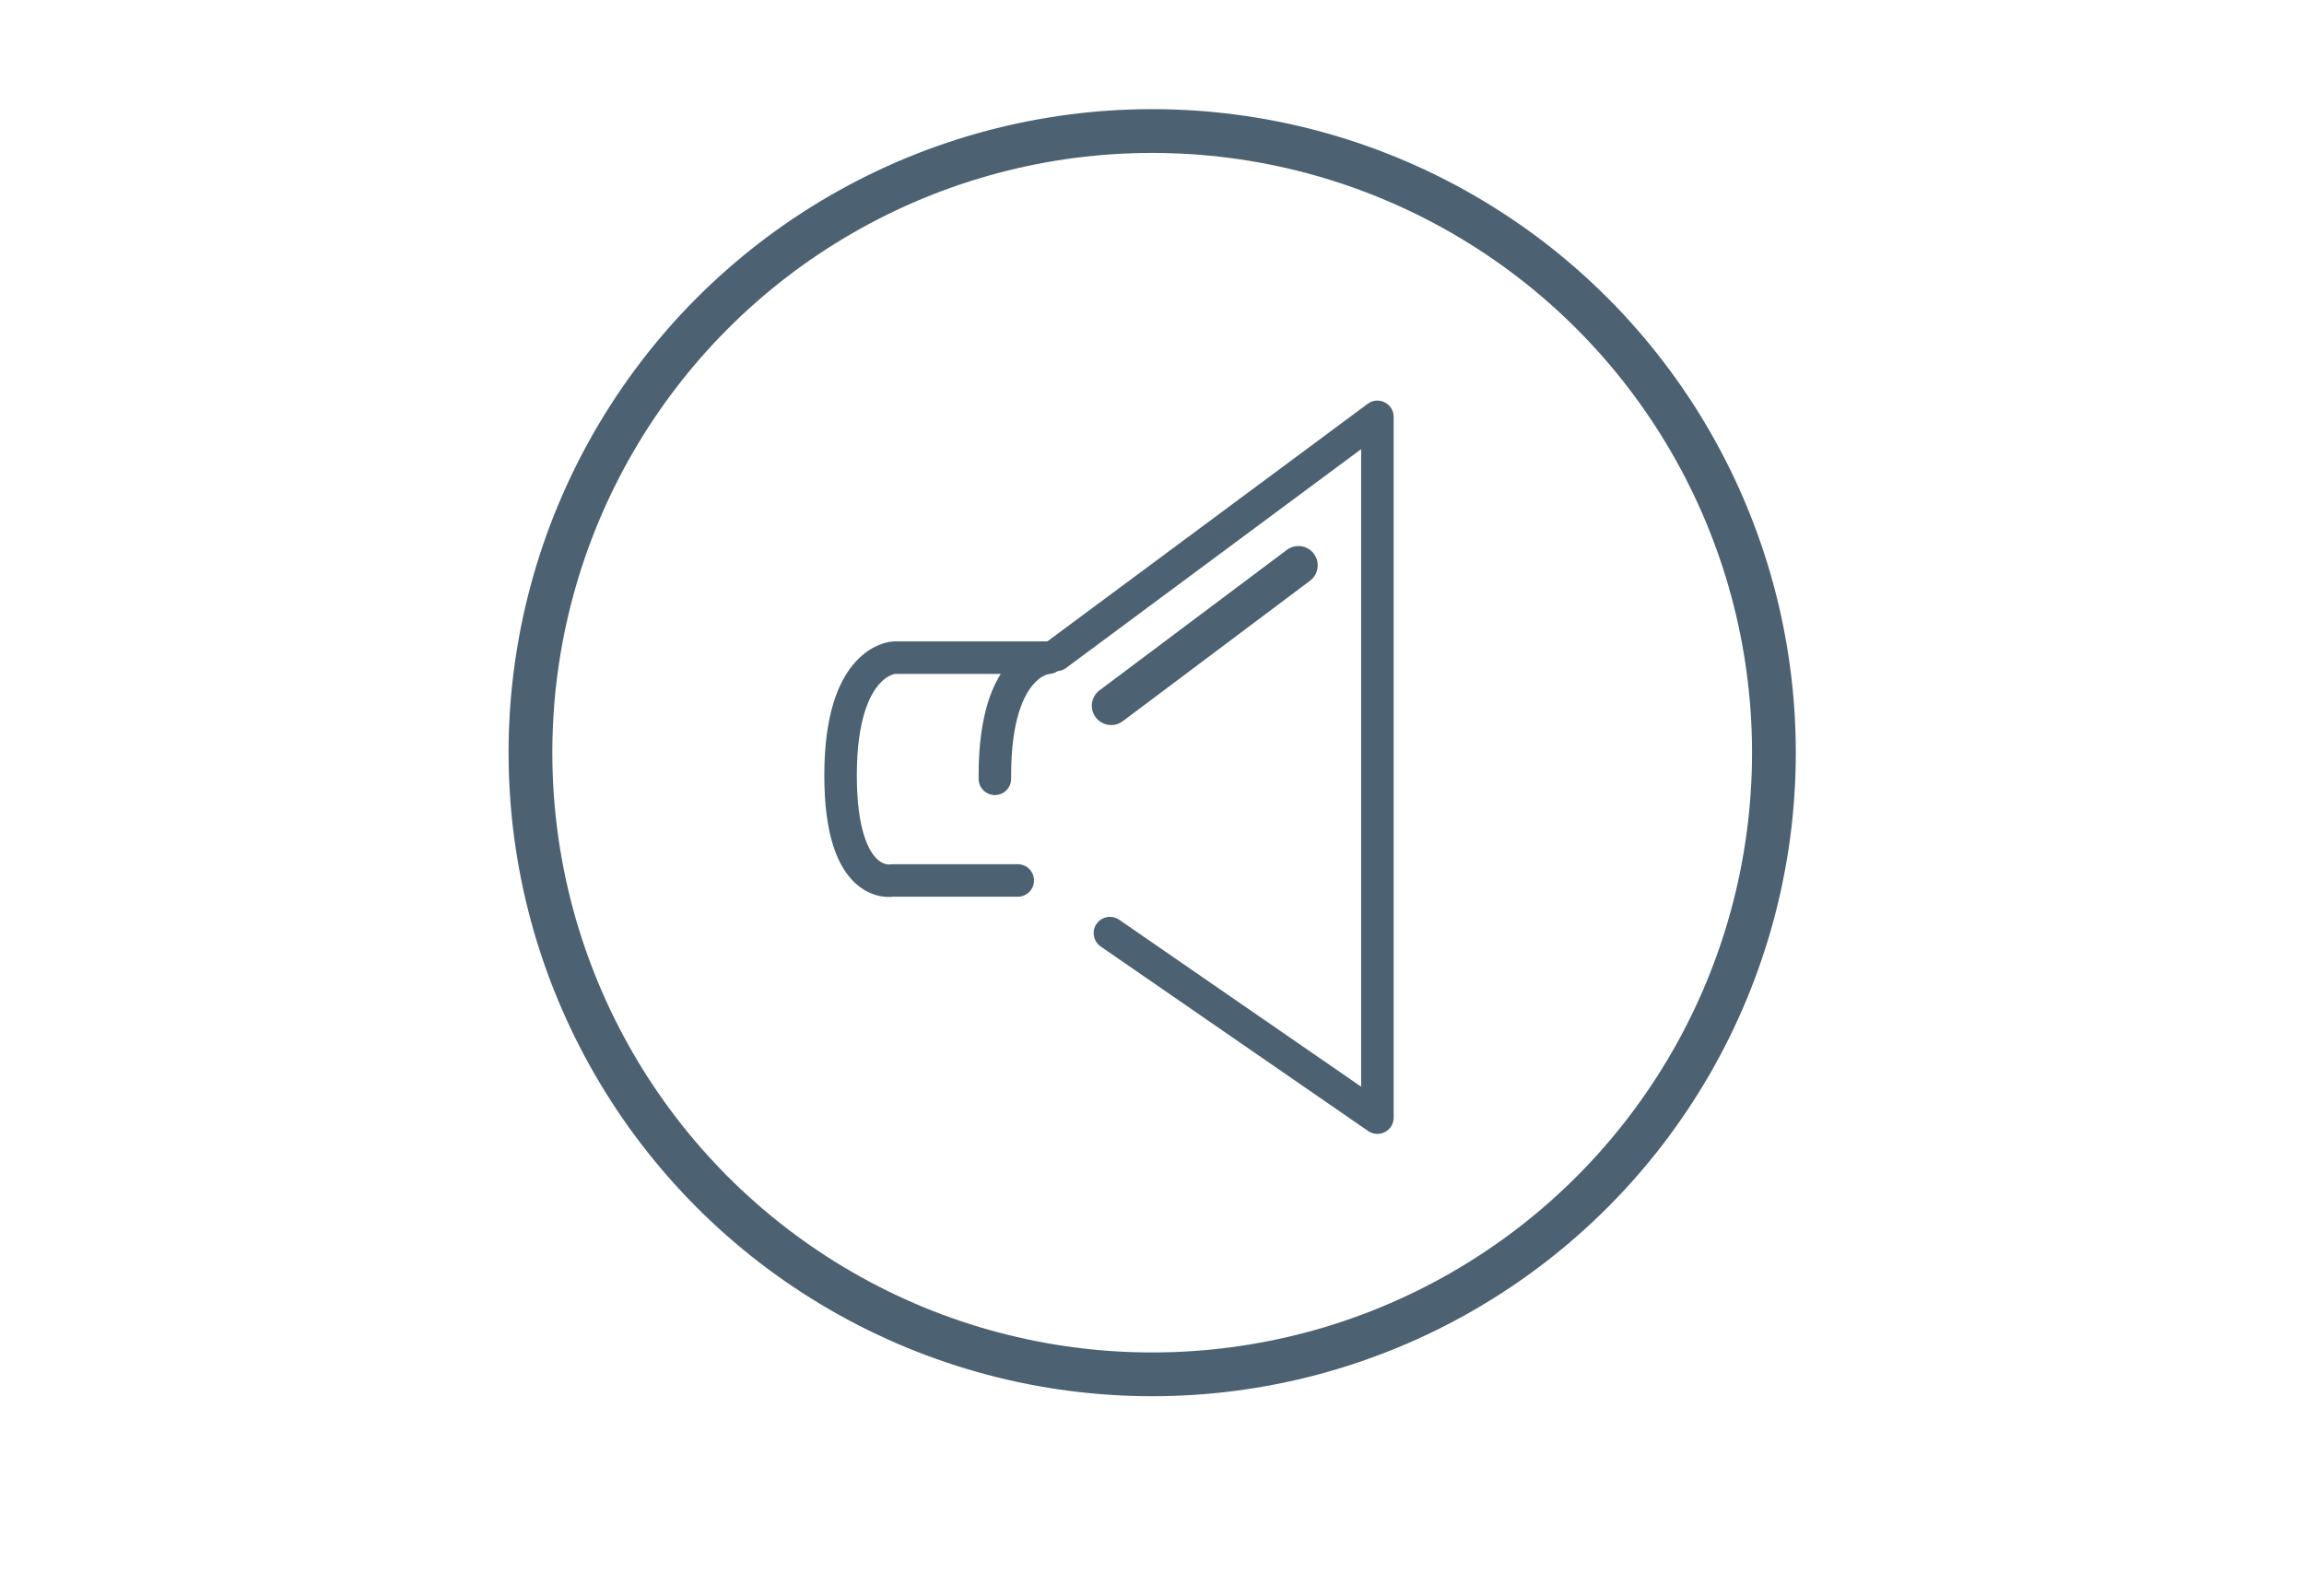 <?xml version="1.0" encoding="UTF-8"?> <!-- Generator: Adobe Illustrator 25.2.1, SVG Export Plug-In . SVG Version: 6.00 Build 0) --> <svg xmlns="http://www.w3.org/2000/svg" xmlns:xlink="http://www.w3.org/1999/xlink" version="1.1" id="Layer_1" x="0px" y="0px" viewBox="0 0 184.25 127.66" style="enable-background:new 0 0 184.25 127.66;" xml:space="preserve"> <style type="text/css"> .st0{fill:none;stroke:#4C6172;stroke-width:3.5;stroke-miterlimit:10;} .st1{fill:#4D6172;stroke:#4C6172;stroke-width:0.5;stroke-miterlimit:10;} .st2{fill:none;stroke:#4C6172;stroke-width:2.6;stroke-linecap:round;stroke-linejoin:round;stroke-miterlimit:10;} .st3{fill:#4C6172;} </style> <circle class="st0" cx="92.14" cy="60.2" r="49.72"></circle> <polyline class="st2" points="88.76,74.63 110.15,89.39 110.15,33.34 84.48,52.38 "></polyline> <g> <path class="st3" d="M88.86,57.99c-0.47,0-0.93-0.21-1.24-0.62c-0.51-0.68-0.37-1.65,0.31-2.16l14.98-11.23 c0.68-0.51,1.65-0.37,2.16,0.31c0.51,0.68,0.37,1.65-0.31,2.16L89.79,57.68C89.51,57.89,89.19,57.99,88.86,57.99z"></path> </g> <path class="st2" d="M83.76,52.6H71.5c0,0-4.28,0.14-4.28,9.41s4.14,8.41,4.14,8.41h10.03"></path> <path class="st2" d="M83.84,52.6c0,0-4.28,0.14-4.28,9.41c0,0.1,0,0.19,0,0.28"></path> </svg> 